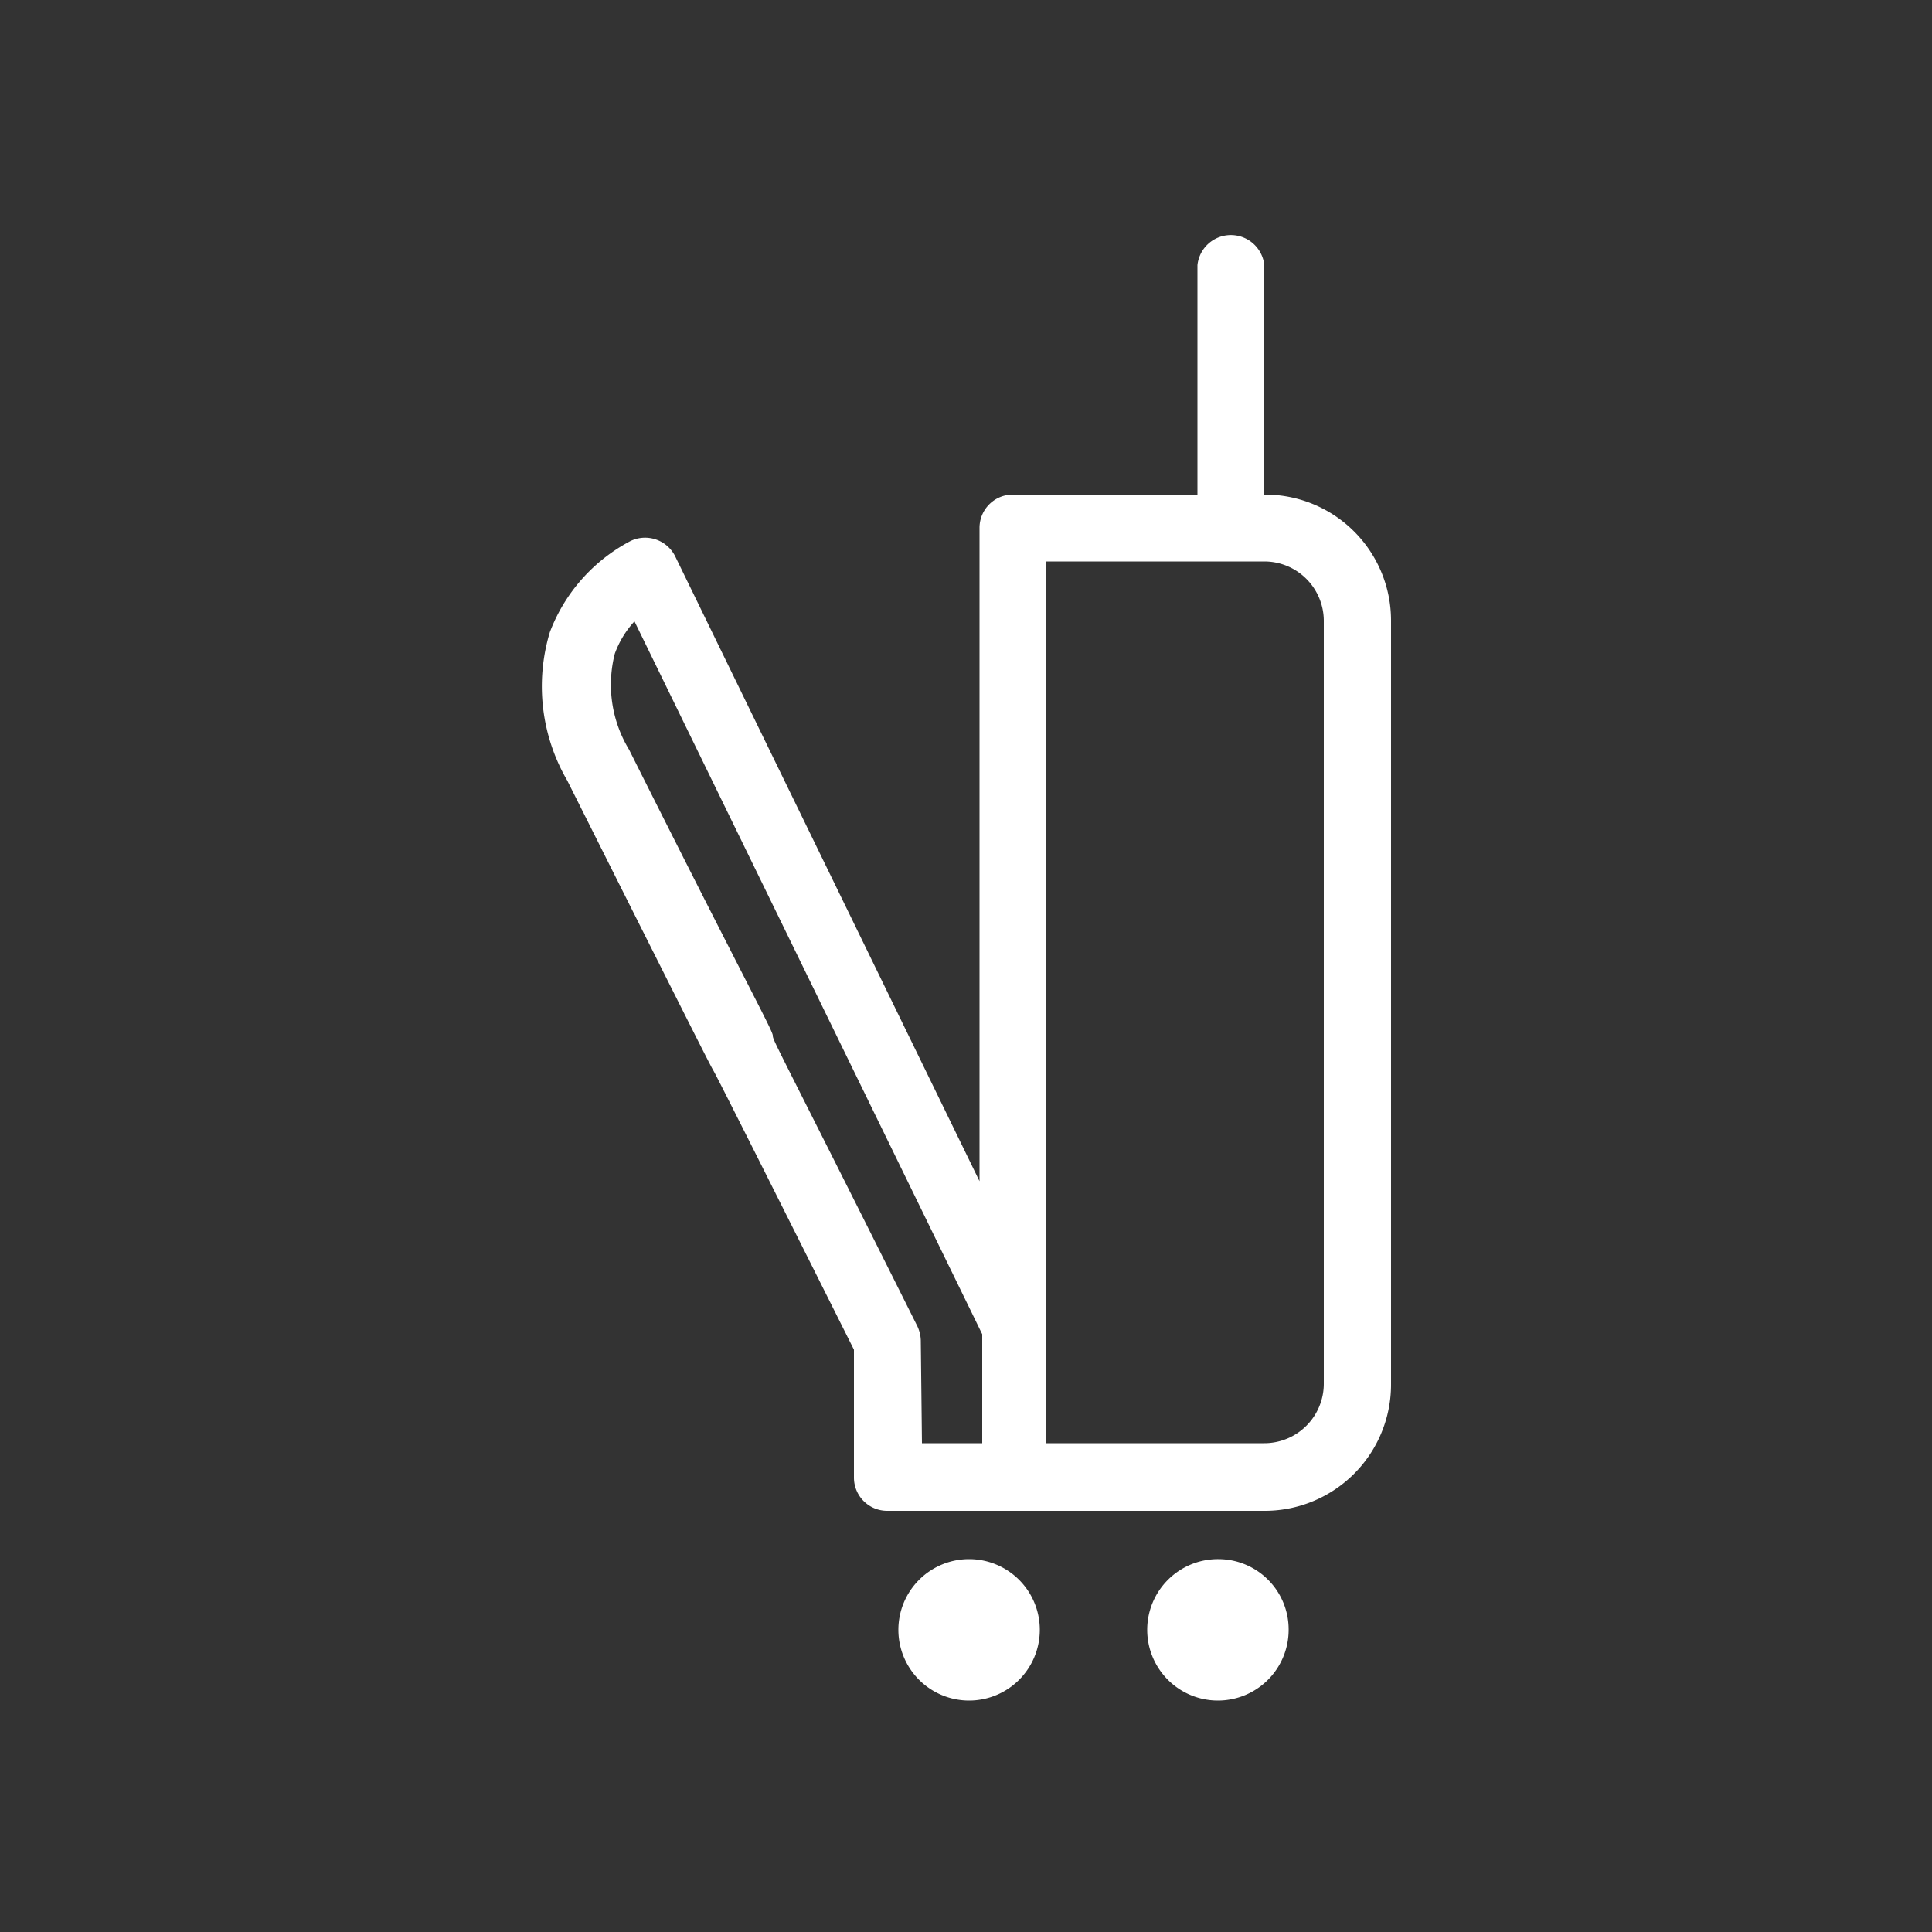 <svg id="Layer_1" data-name="Layer 1" xmlns="http://www.w3.org/2000/svg" viewBox="0 0 50 50"><rect x="0" y="0" width="50" height="50" fill="#333333" stroke="none"/><defs><style>.cls-1{fill:#fff;}</style></defs><title>ICONS for AT</title><g id="Layer_74" data-name="Layer 74"><path class="cls-1" d="M32.72,12.8h0V6.86a.87.87,0,0,0-1.73,0V12.8H26.21a.86.86,0,0,0-.86.86V30.57L17.47,14.39A.87.87,0,0,0,16.32,14a4.44,4.44,0,0,0-2.09,2.36,4.85,4.85,0,0,0,.45,3.84c3.66,7.3,3.71,7.38,3.79,7.52s.7,1.36,3.63,7.21l0,3.31a.86.86,0,0,0,.86.86h9.72A3.27,3.27,0,0,0,36,35.81V16.06A3.26,3.26,0,0,0,32.72,12.8ZM23.83,34.69a.92.92,0,0,0-.09-.37C20.08,27,20,26.93,20,26.8s-.71-1.39-3.72-7.4a3.24,3.24,0,0,1-.37-2.48,2.48,2.48,0,0,1,.51-.84l9,18.45v2.82H23.86Zm10.43,1.12a1.54,1.54,0,0,1-1.54,1.54H27.08V14.53h5.64a1.54,1.54,0,0,1,1.54,1.53Zm-.91,6.37a1.83,1.83,0,1,1-1.82-1.83A1.82,1.82,0,0,1,33.35,42.18Zm-6.44,0a1.83,1.83,0,1,1-1.83-1.83A1.83,1.83,0,0,1,26.91,42.18Z"/></g></svg>